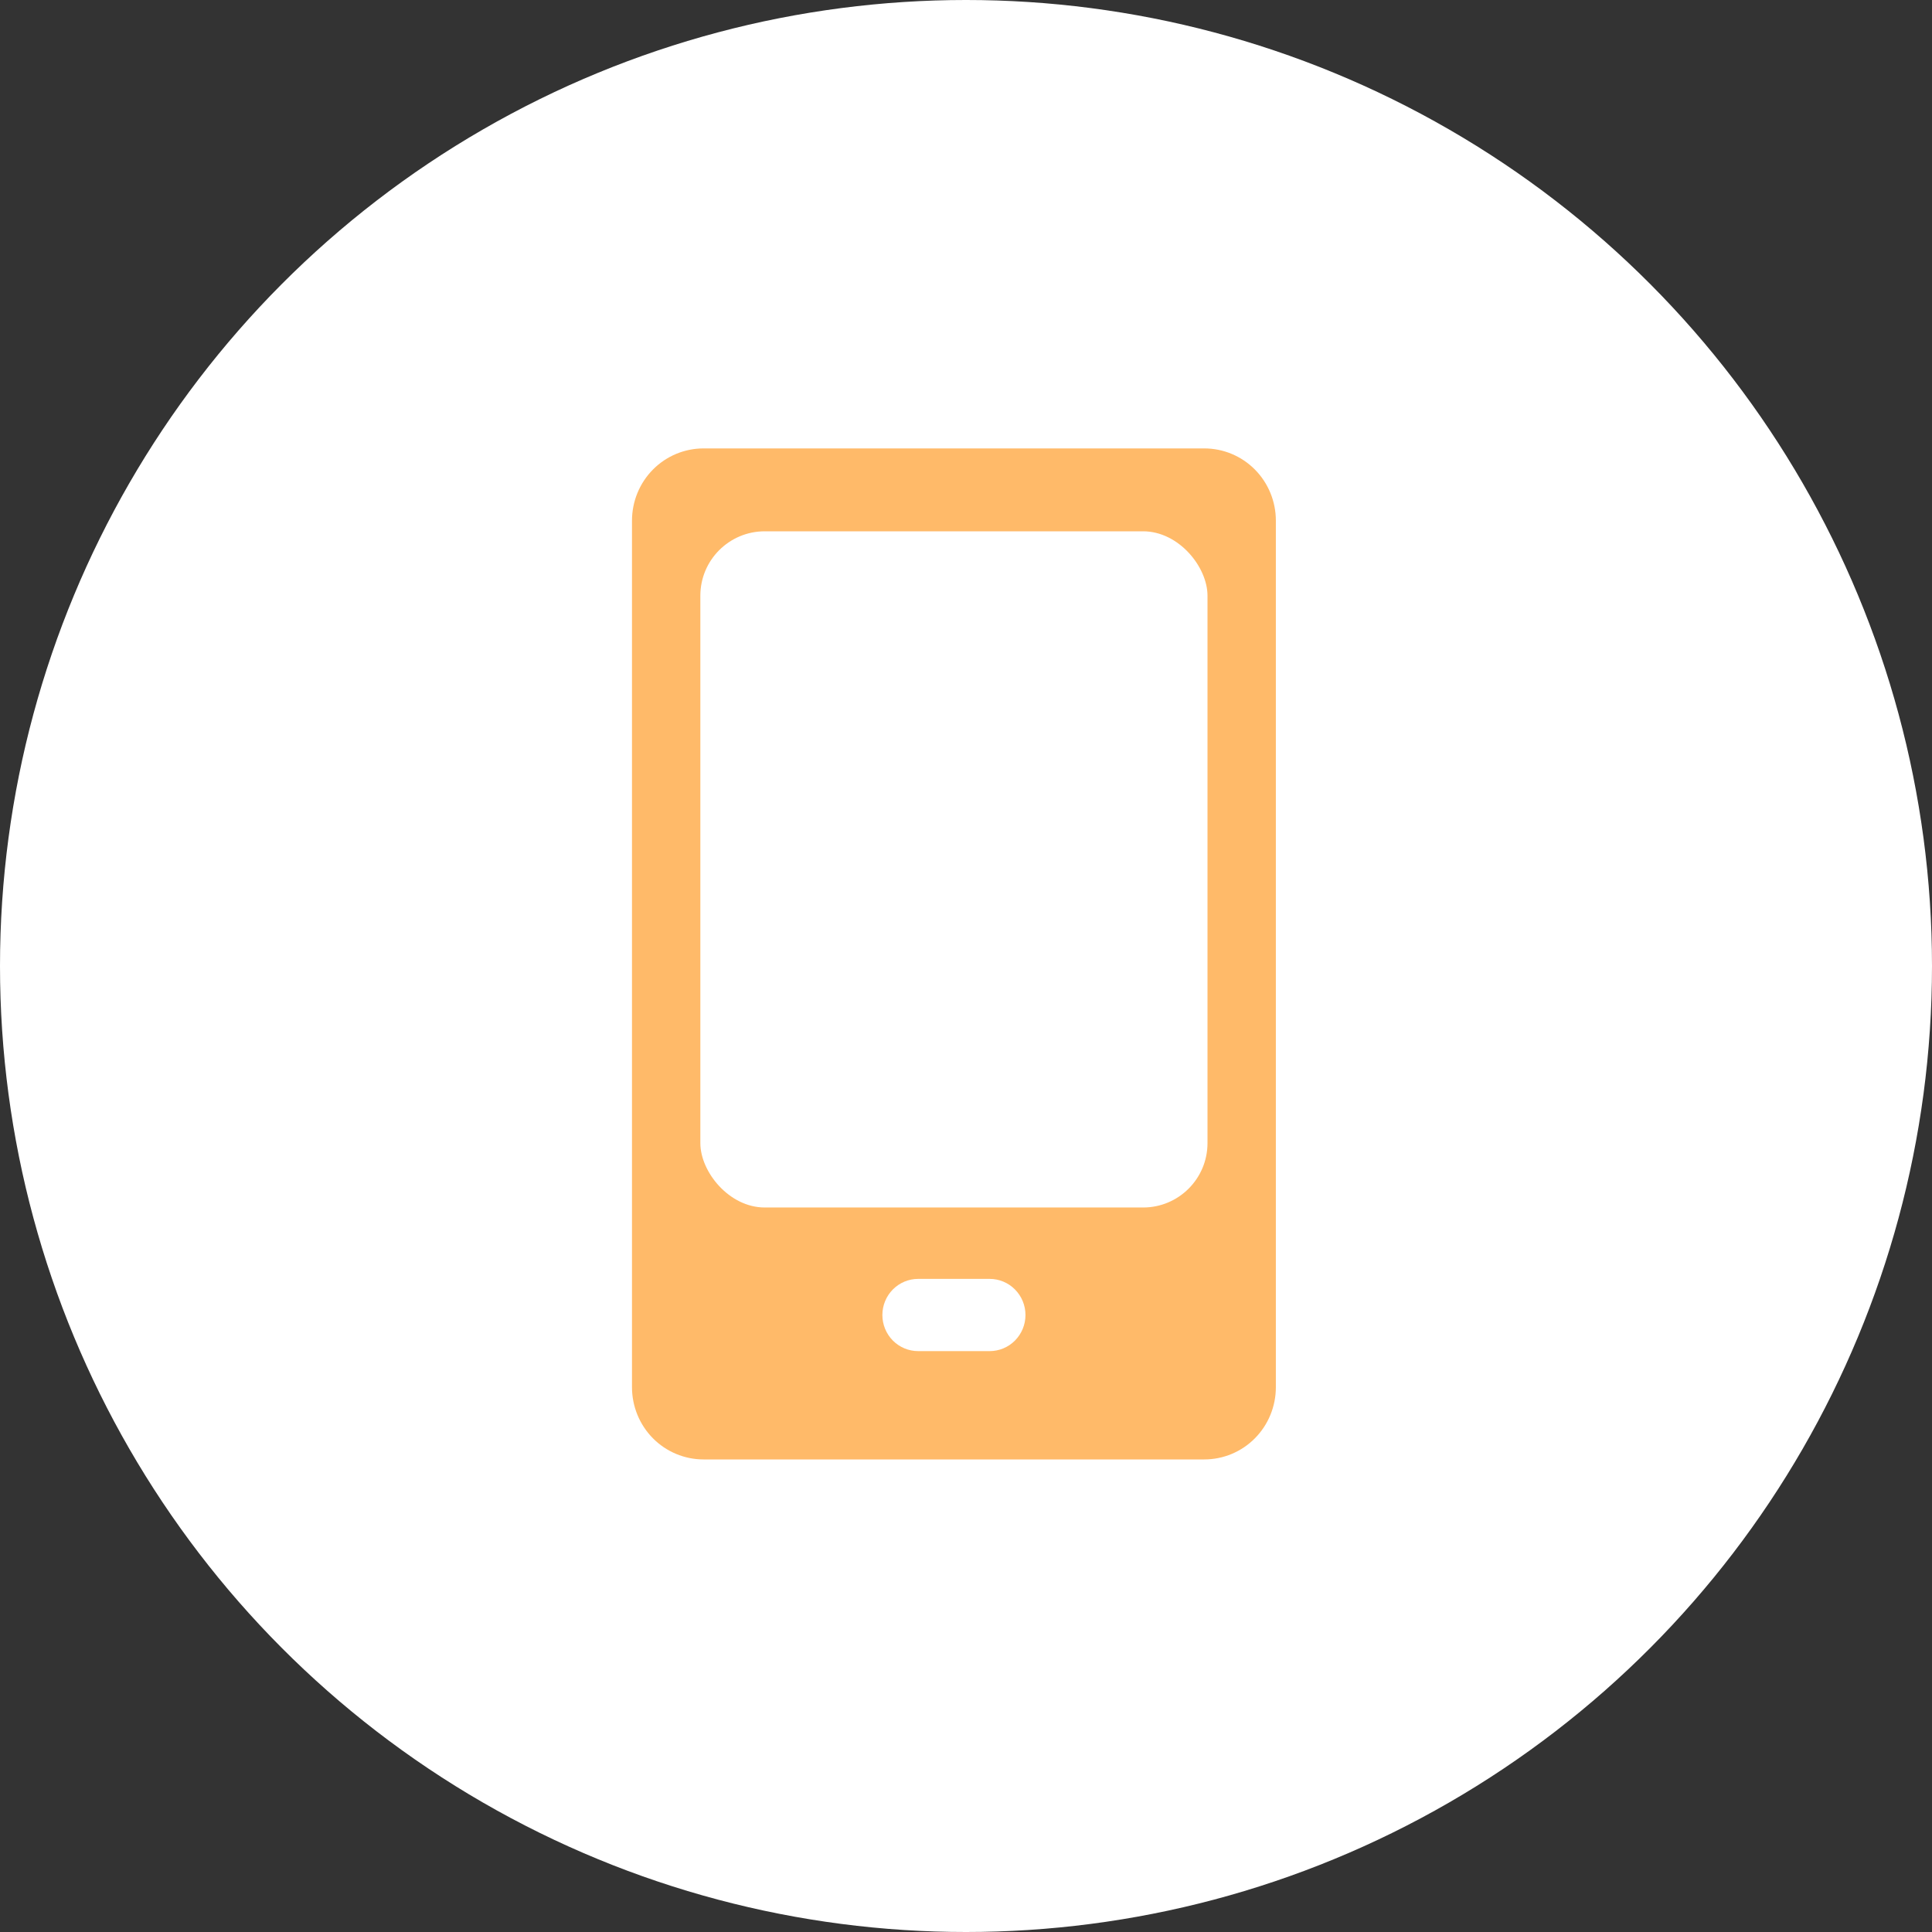 <svg width="60" height="60" viewBox="0 0 60 60" fill="none" xmlns="http://www.w3.org/2000/svg">
<rect x="0" y="0" width="60" height="60" fill="#333333" stroke="none"/>
<circle cx="30" cy="30" r="30" fill="white"/>
<g clip-path="url(#clip0_1562_7471)">
<path d="M37.401 13.926H21.848C21.259 13.926 20.694 14.162 20.277 14.583C19.861 15.003 19.627 15.574 19.627 16.169V43.081C19.627 43.676 19.861 44.247 20.277 44.667C20.694 45.088 21.259 45.324 21.848 45.324H37.401C37.991 45.324 38.556 45.088 38.973 44.667C39.389 44.247 39.623 43.676 39.623 43.081V16.169C39.623 15.574 39.389 15.003 38.973 14.583C38.556 14.162 37.991 13.926 37.401 13.926ZM30.736 41.96H28.514C28.219 41.96 27.937 41.842 27.728 41.632C27.52 41.421 27.403 41.136 27.403 40.839C27.403 40.541 27.52 40.256 27.728 40.046C27.937 39.835 28.219 39.717 28.514 39.717H30.736C31.03 39.717 31.313 39.835 31.521 40.046C31.73 40.256 31.847 40.541 31.847 40.839C31.847 41.136 31.73 41.421 31.521 41.632C31.313 41.842 31.03 41.96 30.736 41.96Z" fill="#FFBA69"/>
<rect x="21.75" y="16.5" width="15.75" height="21" rx="2" fill="white"/>
</g>
<defs>
<clipPath id="clip0_1562_7471">
<rect width="20.25" height="32.25" fill="white" transform="translate(19.5 13.5)"/>
</clipPath>
</defs>
</svg>
